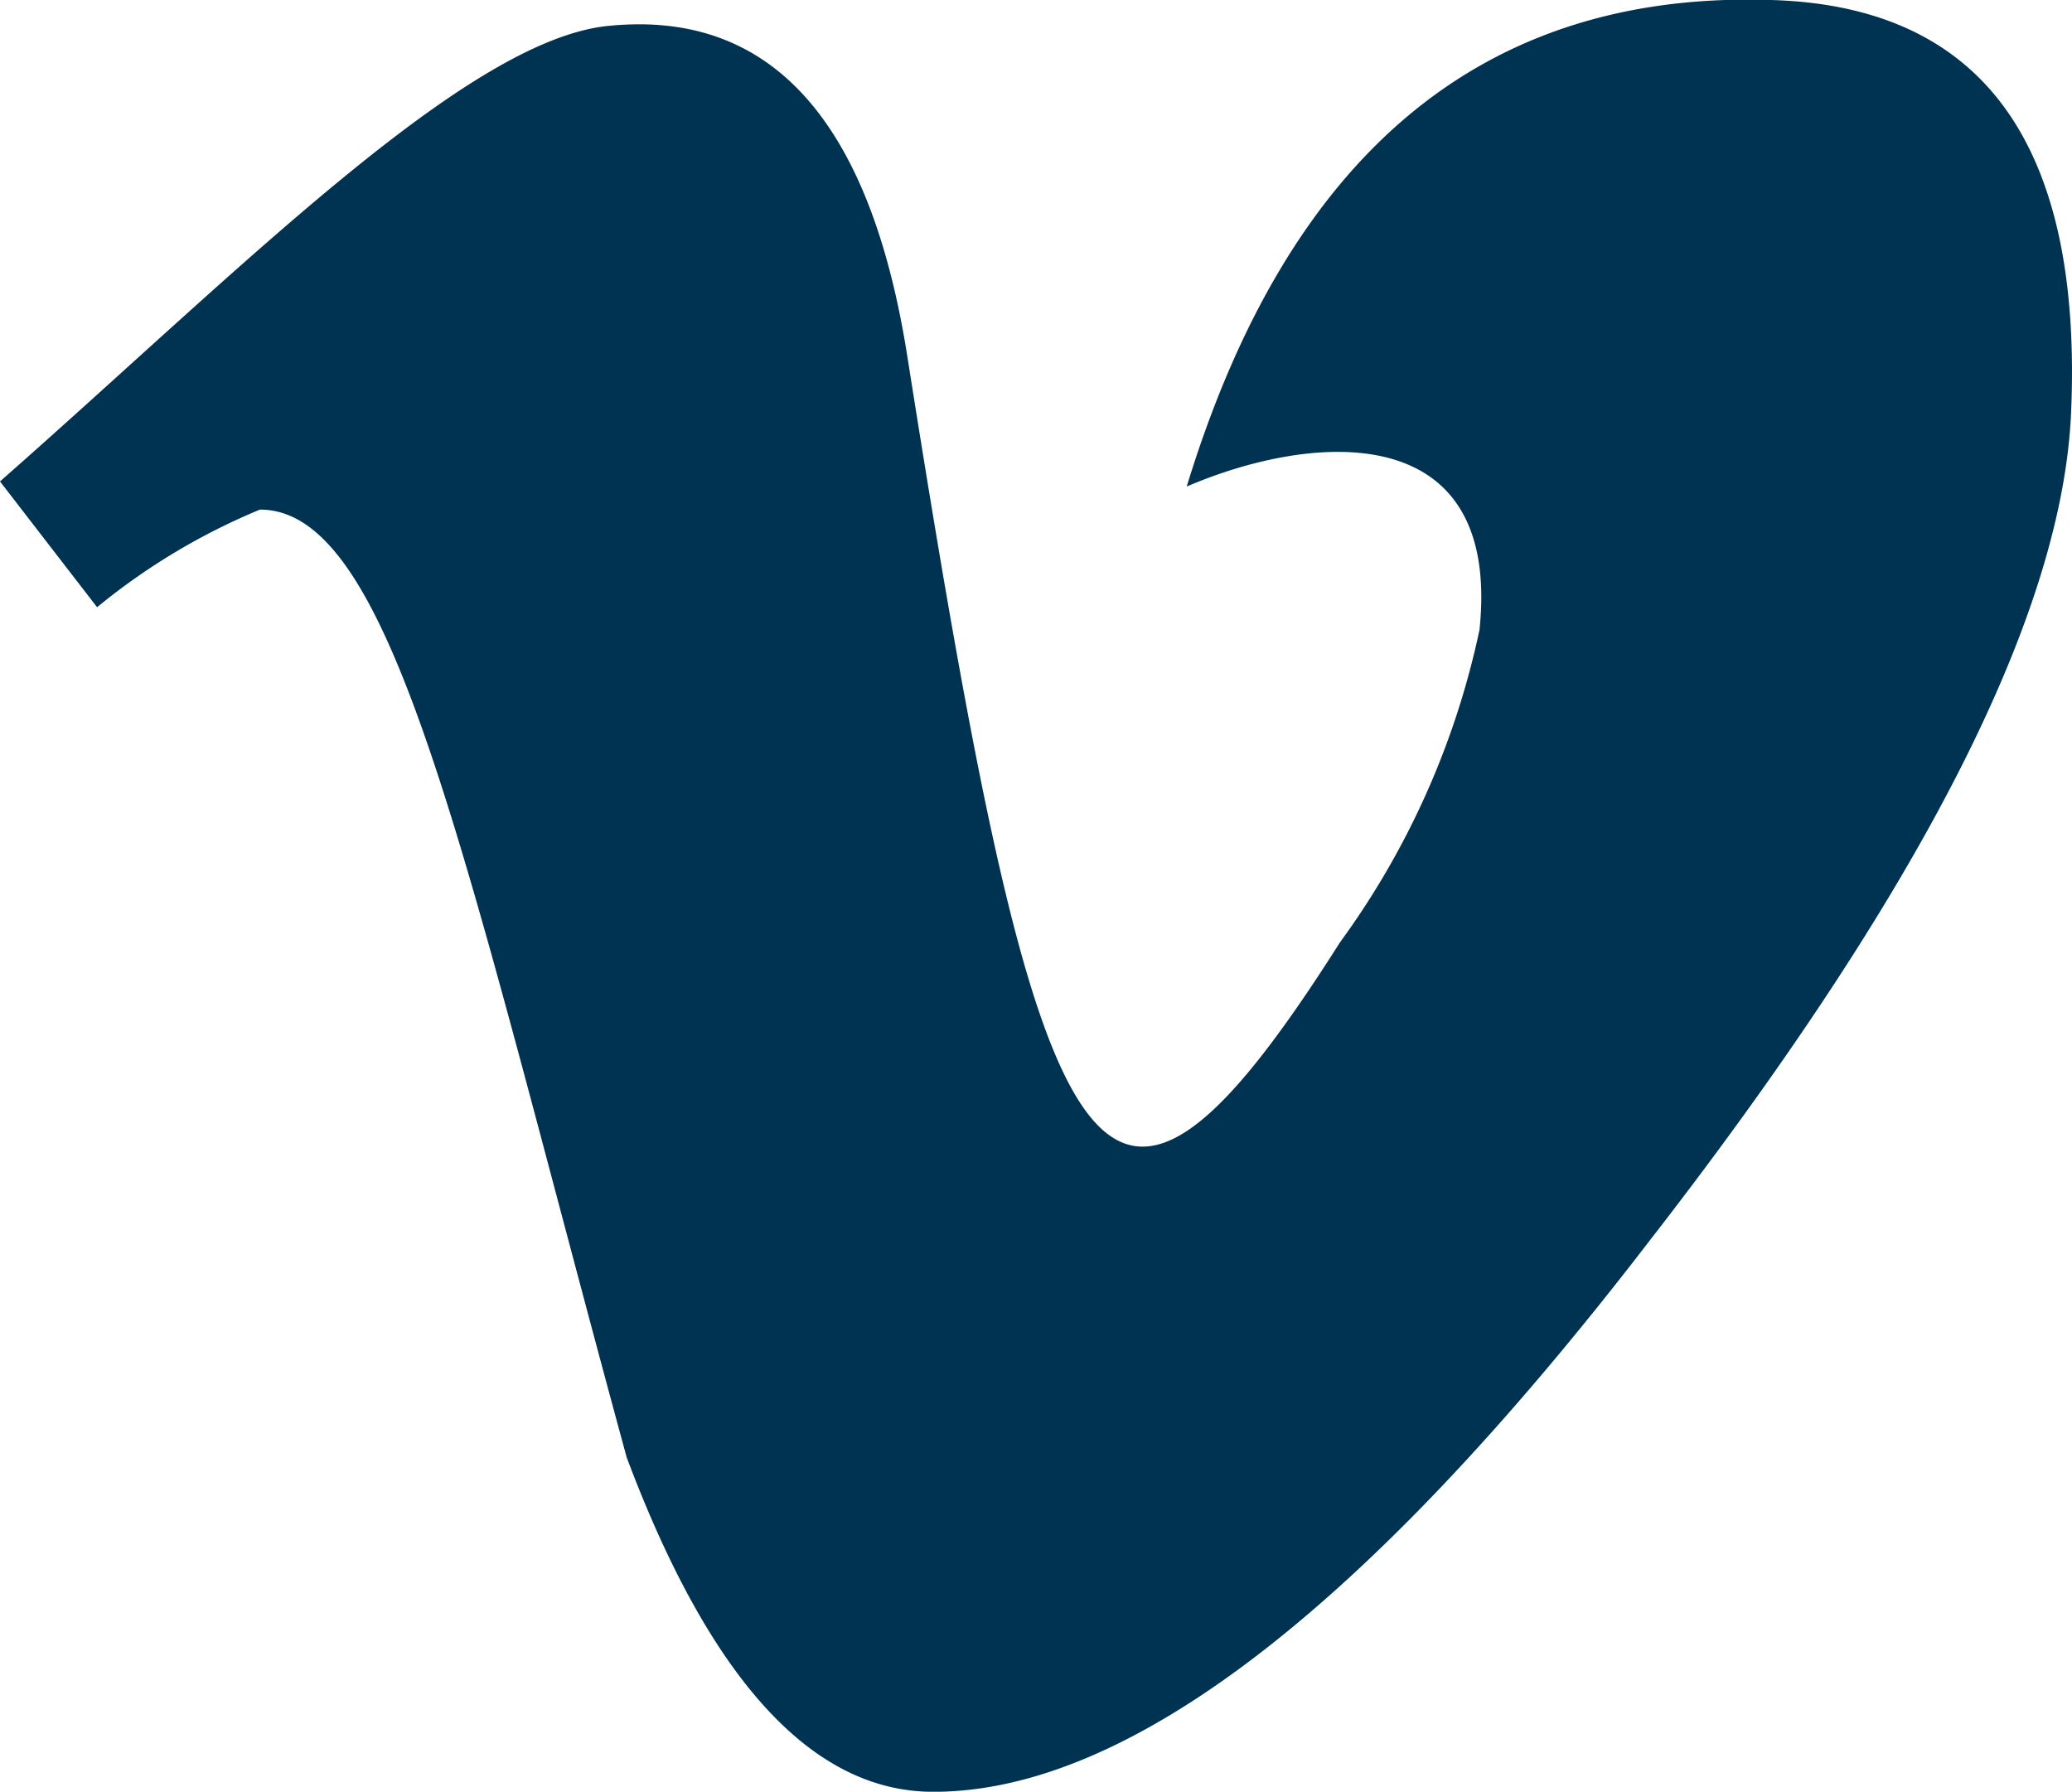 <svg xmlns="http://www.w3.org/2000/svg" xmlns:xlink="http://www.w3.org/1999/xlink" width="23.475" height="20.298" viewBox="0 0 23.475 20.298"><defs><clipPath id="a"><rect width="23.475" height="20.298" fill="#003251"/></clipPath></defs><g clip-path="url(#a)"><path d="M23.464,4.689q-.157,3.427-4.789,9.385-4.787,6.225-8.1,6.225Q8.522,20.3,7.1,16.51C5.255,9.74,4.47,5.773,2.945,5.773A7.313,7.313,0,0,0,1.1,6.879L0,5.454C2.7,3.08,5.287.439,6.906.292Q9.649.025,10.28,4.039c1.5,9.51,2.169,10.946,4.9,6.639a9.251,9.251,0,0,0,1.582-3.542c.252-2.405-1.876-2.243-3.317-1.624Q15.18-.156,20.063,0C22.463.067,23.6,1.634,23.464,4.689Z" transform="translate(0 0)" fill="#003251"/></g></svg>